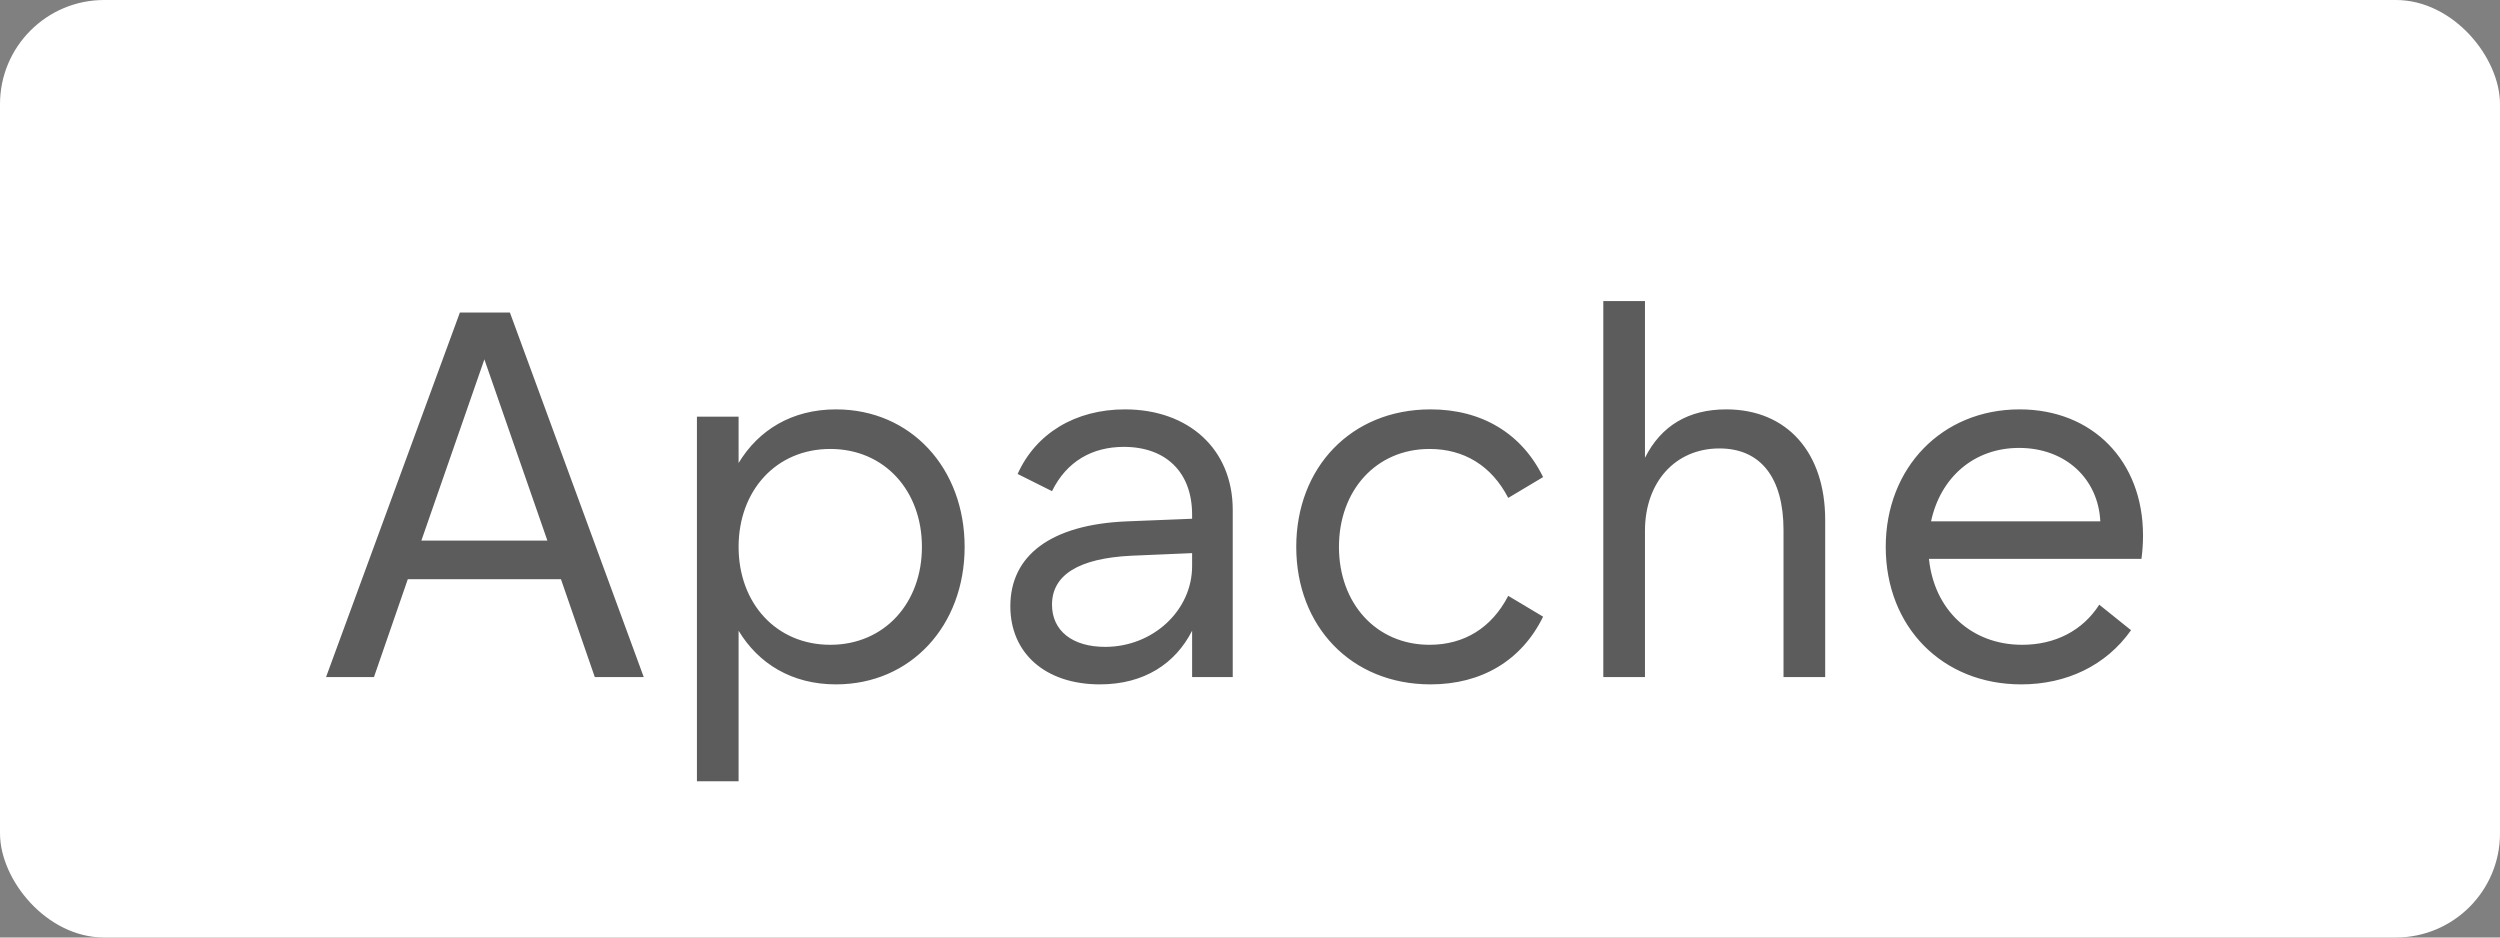 <?xml version="1.0" encoding="UTF-8"?> <svg xmlns="http://www.w3.org/2000/svg" width="96" height="36" viewBox="0 0 96 36" fill="none"><rect x="0" y="0" width="96" height="36" fill="#808080" stroke="none"/><rect width="96" height="36" rx="4" fill="white"></rect><path opacity="0.7" d="M18.6 13.8L16.18 20.76H21.02L18.6 13.8ZM17.66 12H19.58L24.72 26H22.84L21.54 22.24H15.66L14.36 26H12.52L17.66 12ZM31.882 24.76C33.962 24.76 35.402 23.16 35.402 21C35.402 18.84 33.962 17.24 31.882 17.24C29.802 17.24 28.362 18.84 28.362 21C28.362 23.16 29.802 24.76 31.882 24.76ZM32.102 26.28C30.402 26.28 29.122 25.48 28.362 24.22V30H26.762V16H28.362V17.78C29.122 16.52 30.402 15.72 32.102 15.72C34.982 15.72 37.042 17.98 37.042 21C37.042 24.02 34.982 26.28 32.102 26.28ZM45.777 21.74V21.24L43.437 21.34C41.417 21.44 40.397 22.08 40.397 23.22C40.397 24.22 41.177 24.84 42.437 24.84C44.277 24.84 45.777 23.44 45.777 21.74ZM47.337 26H45.777V24.22C45.137 25.48 43.937 26.28 42.237 26.28C40.137 26.28 38.797 25.08 38.797 23.28C38.797 21.34 40.337 20.14 43.277 20.02L45.777 19.92V19.76C45.777 18.14 44.777 17.16 43.157 17.16C41.937 17.16 40.957 17.72 40.397 18.86L39.077 18.2C39.777 16.64 41.297 15.72 43.197 15.72C45.637 15.72 47.337 17.24 47.337 19.58V26ZM54.935 26.28C51.876 26.28 49.776 24.04 49.776 21C49.776 17.96 51.876 15.72 54.935 15.72C56.895 15.72 58.435 16.64 59.255 18.32L57.916 19.12C57.276 17.88 56.215 17.24 54.895 17.24C52.836 17.24 51.416 18.84 51.416 21C51.416 23.16 52.836 24.76 54.895 24.76C56.215 24.76 57.276 24.12 57.916 22.88L59.255 23.68C58.435 25.36 56.895 26.28 54.935 26.28ZM63.167 26H61.567V11.56H63.167V17.58C63.787 16.34 64.847 15.72 66.287 15.72C68.627 15.72 70.087 17.38 70.087 19.96V26H68.487V20.36C68.487 18.34 67.607 17.22 66.027 17.22C64.327 17.22 63.167 18.52 63.167 20.38V26ZM74.152 20.02H80.652C80.572 18.38 79.312 17.2 77.532 17.2C75.792 17.2 74.512 18.34 74.152 20.02ZM77.612 26.28C74.592 26.28 72.412 24.08 72.412 21C72.412 17.96 74.572 15.72 77.552 15.72C80.352 15.72 82.292 17.7 82.292 20.56C82.292 20.86 82.272 21.16 82.232 21.46H74.072C74.272 23.42 75.692 24.76 77.652 24.76C78.912 24.76 79.972 24.22 80.612 23.22L81.832 24.2C80.872 25.56 79.352 26.28 77.612 26.28Z" fill="#181818"></path></svg> 